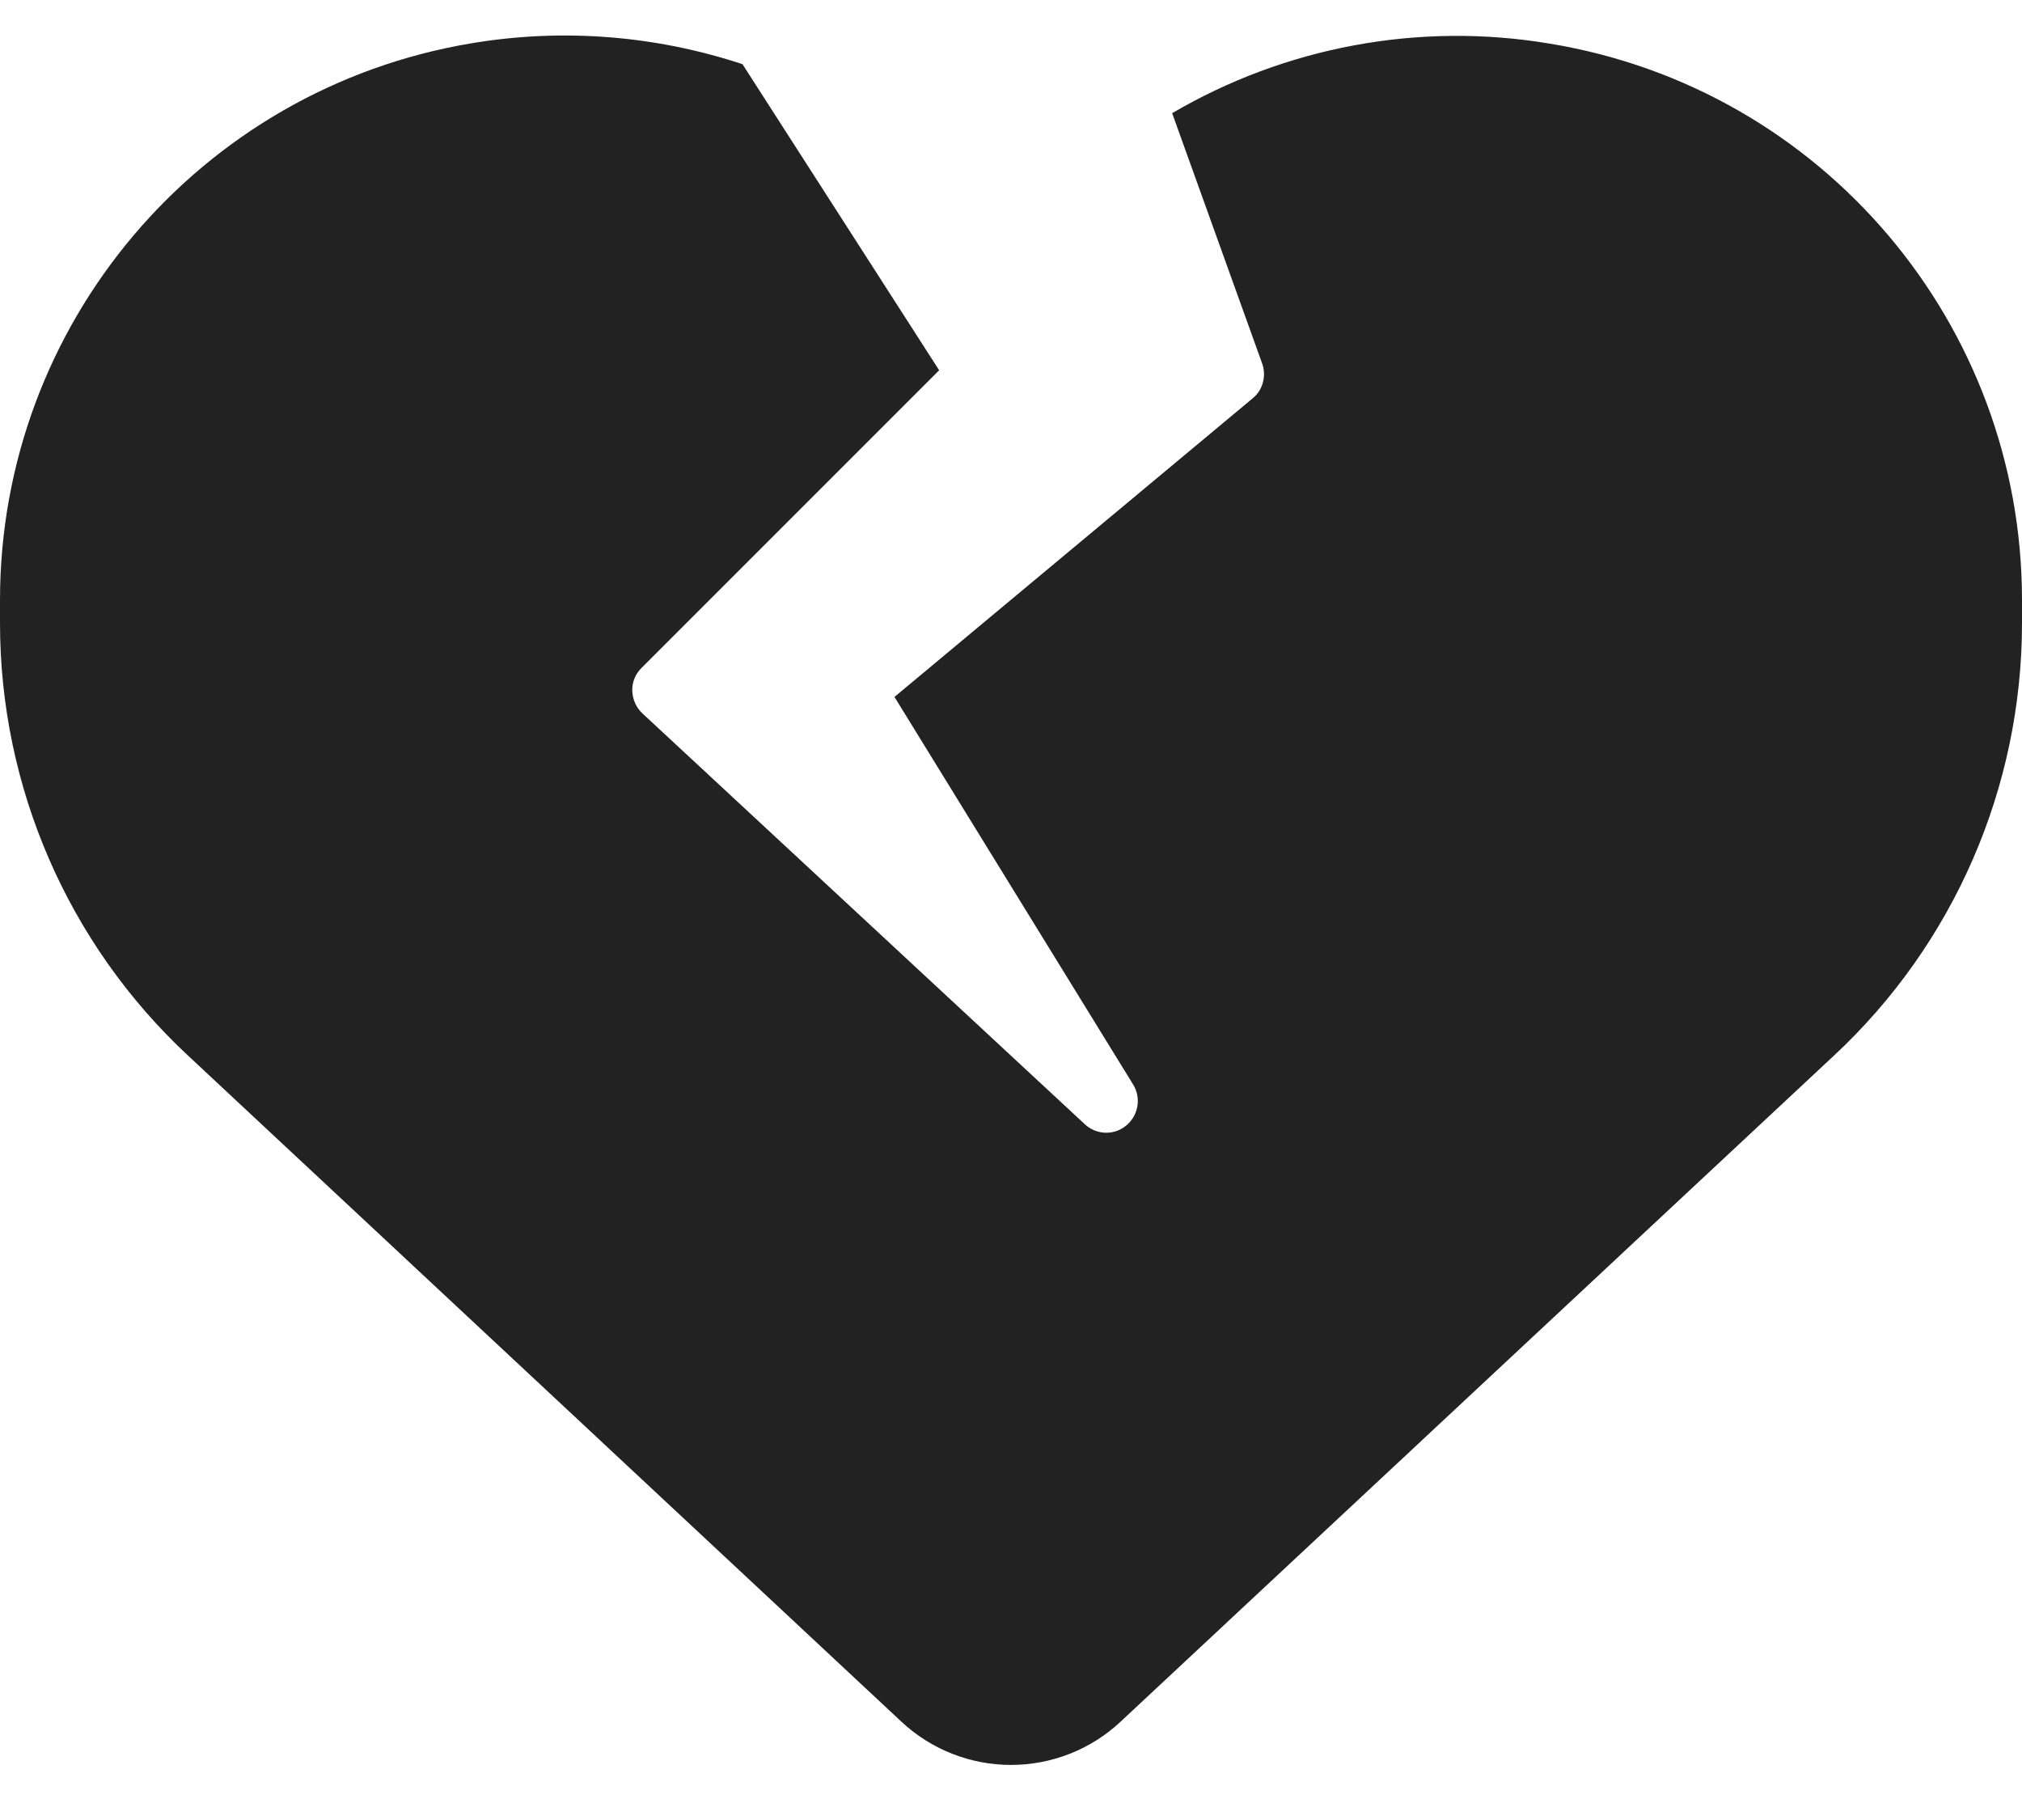 <svg xmlns="http://www.w3.org/2000/svg" width="30" height="27" viewBox="0 0 30 27" fill="none"><path d="M6.996 0.642C8.361 0.413 9.738 0.53 11.016 0.952L13.934 5.493L9.516 9.911C9.428 9.999 9.375 10.122 9.381 10.251C9.387 10.38 9.439 10.497 9.533 10.585L16.096 16.679C16.266 16.837 16.529 16.849 16.711 16.696C16.893 16.544 16.934 16.286 16.811 16.087L13.271 10.339L18.586 5.909C18.738 5.786 18.791 5.575 18.727 5.394L17.391 1.679C19.061 0.7 21.047 0.319 22.998 0.648C27.041 1.315 30 4.808 30 8.903V9.243C30 11.675 28.992 14.001 27.211 15.659L16.623 25.544C16.184 25.954 15.604 26.183 15 26.183C14.396 26.183 13.816 25.954 13.377 25.544L2.789 15.659C1.008 14.001 0 11.675 0 9.243V8.903C0 4.808 2.959 1.315 6.996 0.642Z" fill="#222222"></path></svg>